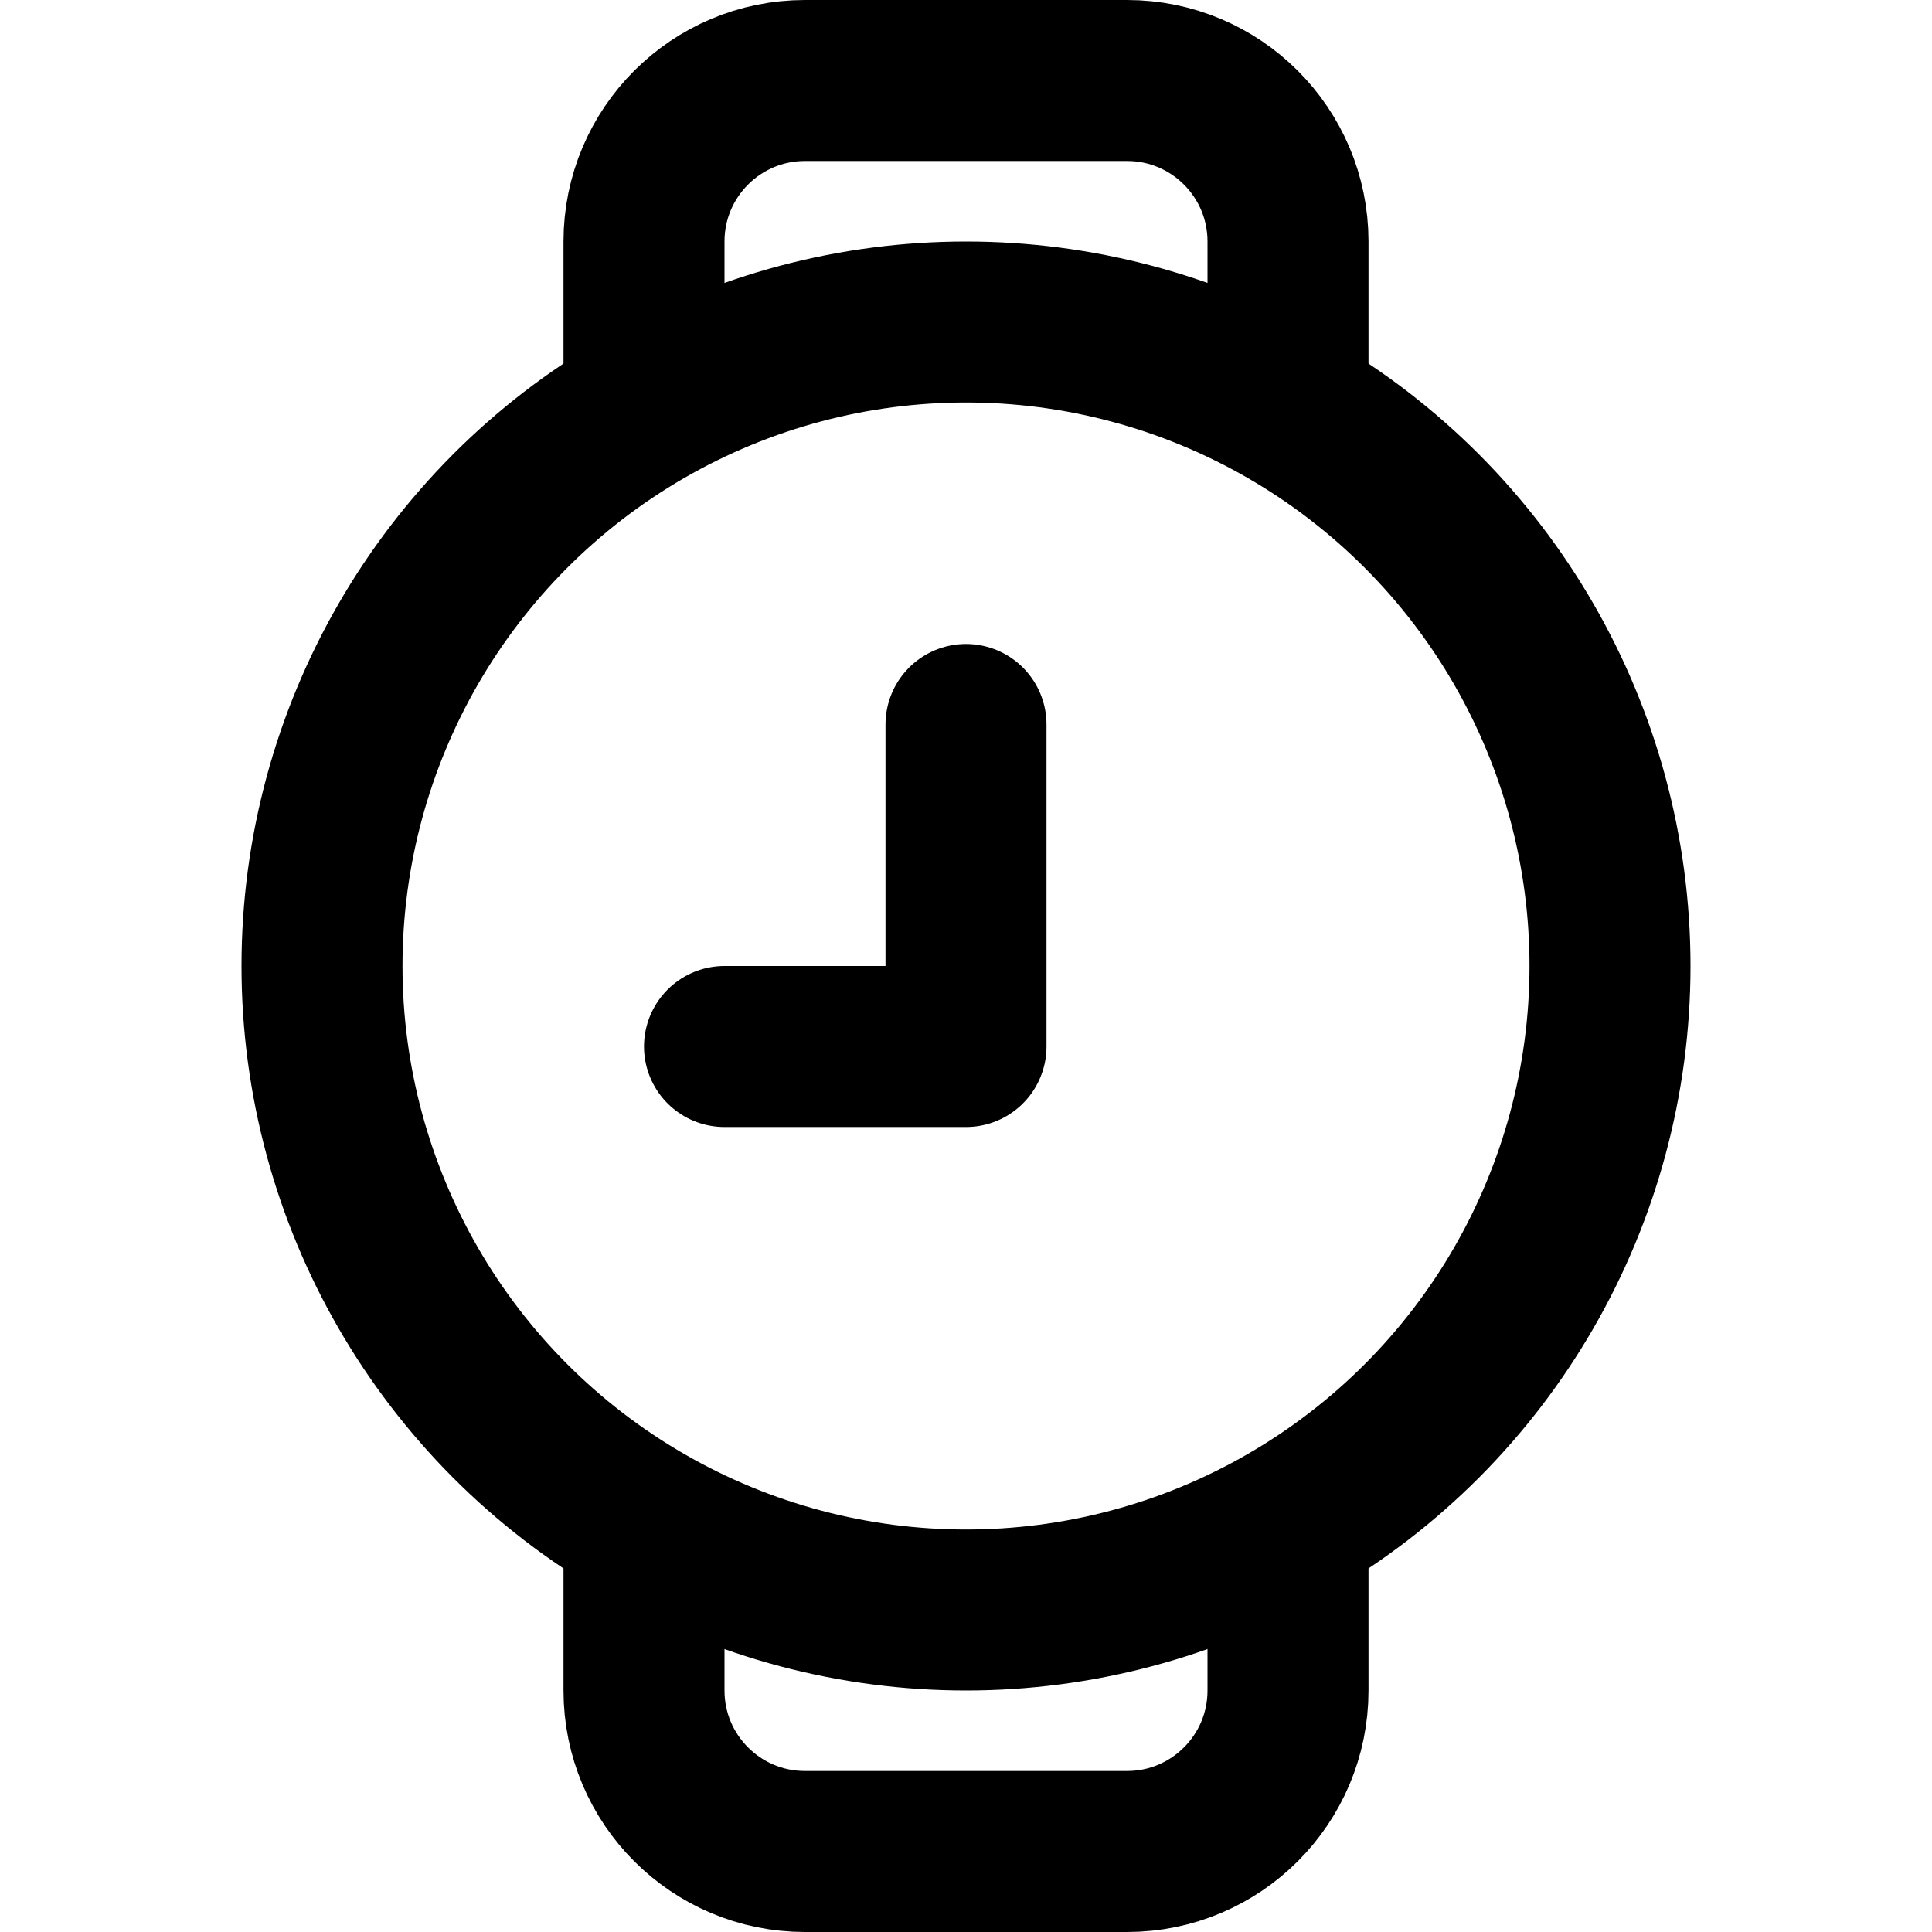 <svg enable-background="new 0 0 24 24" viewBox="0 0 24 24" xmlns="http://www.w3.org/2000/svg"><g style="fill:none;stroke:#000;stroke-width:2;stroke-linecap:round;stroke-linejoin:round;stroke-miterlimit:10"><path d="m8 5v-2c0-1.105.895-2 2-2h4c1.105 0 2 .895 2 2v2"/><path d="m16 19v2c0 1.105-.895 2-2 2h-4c-1.105 0-2-.895-2-2v-2"/><circle cx="12" cy="12" r="8"/><path d="m9 13h3v-4"/></g></svg>